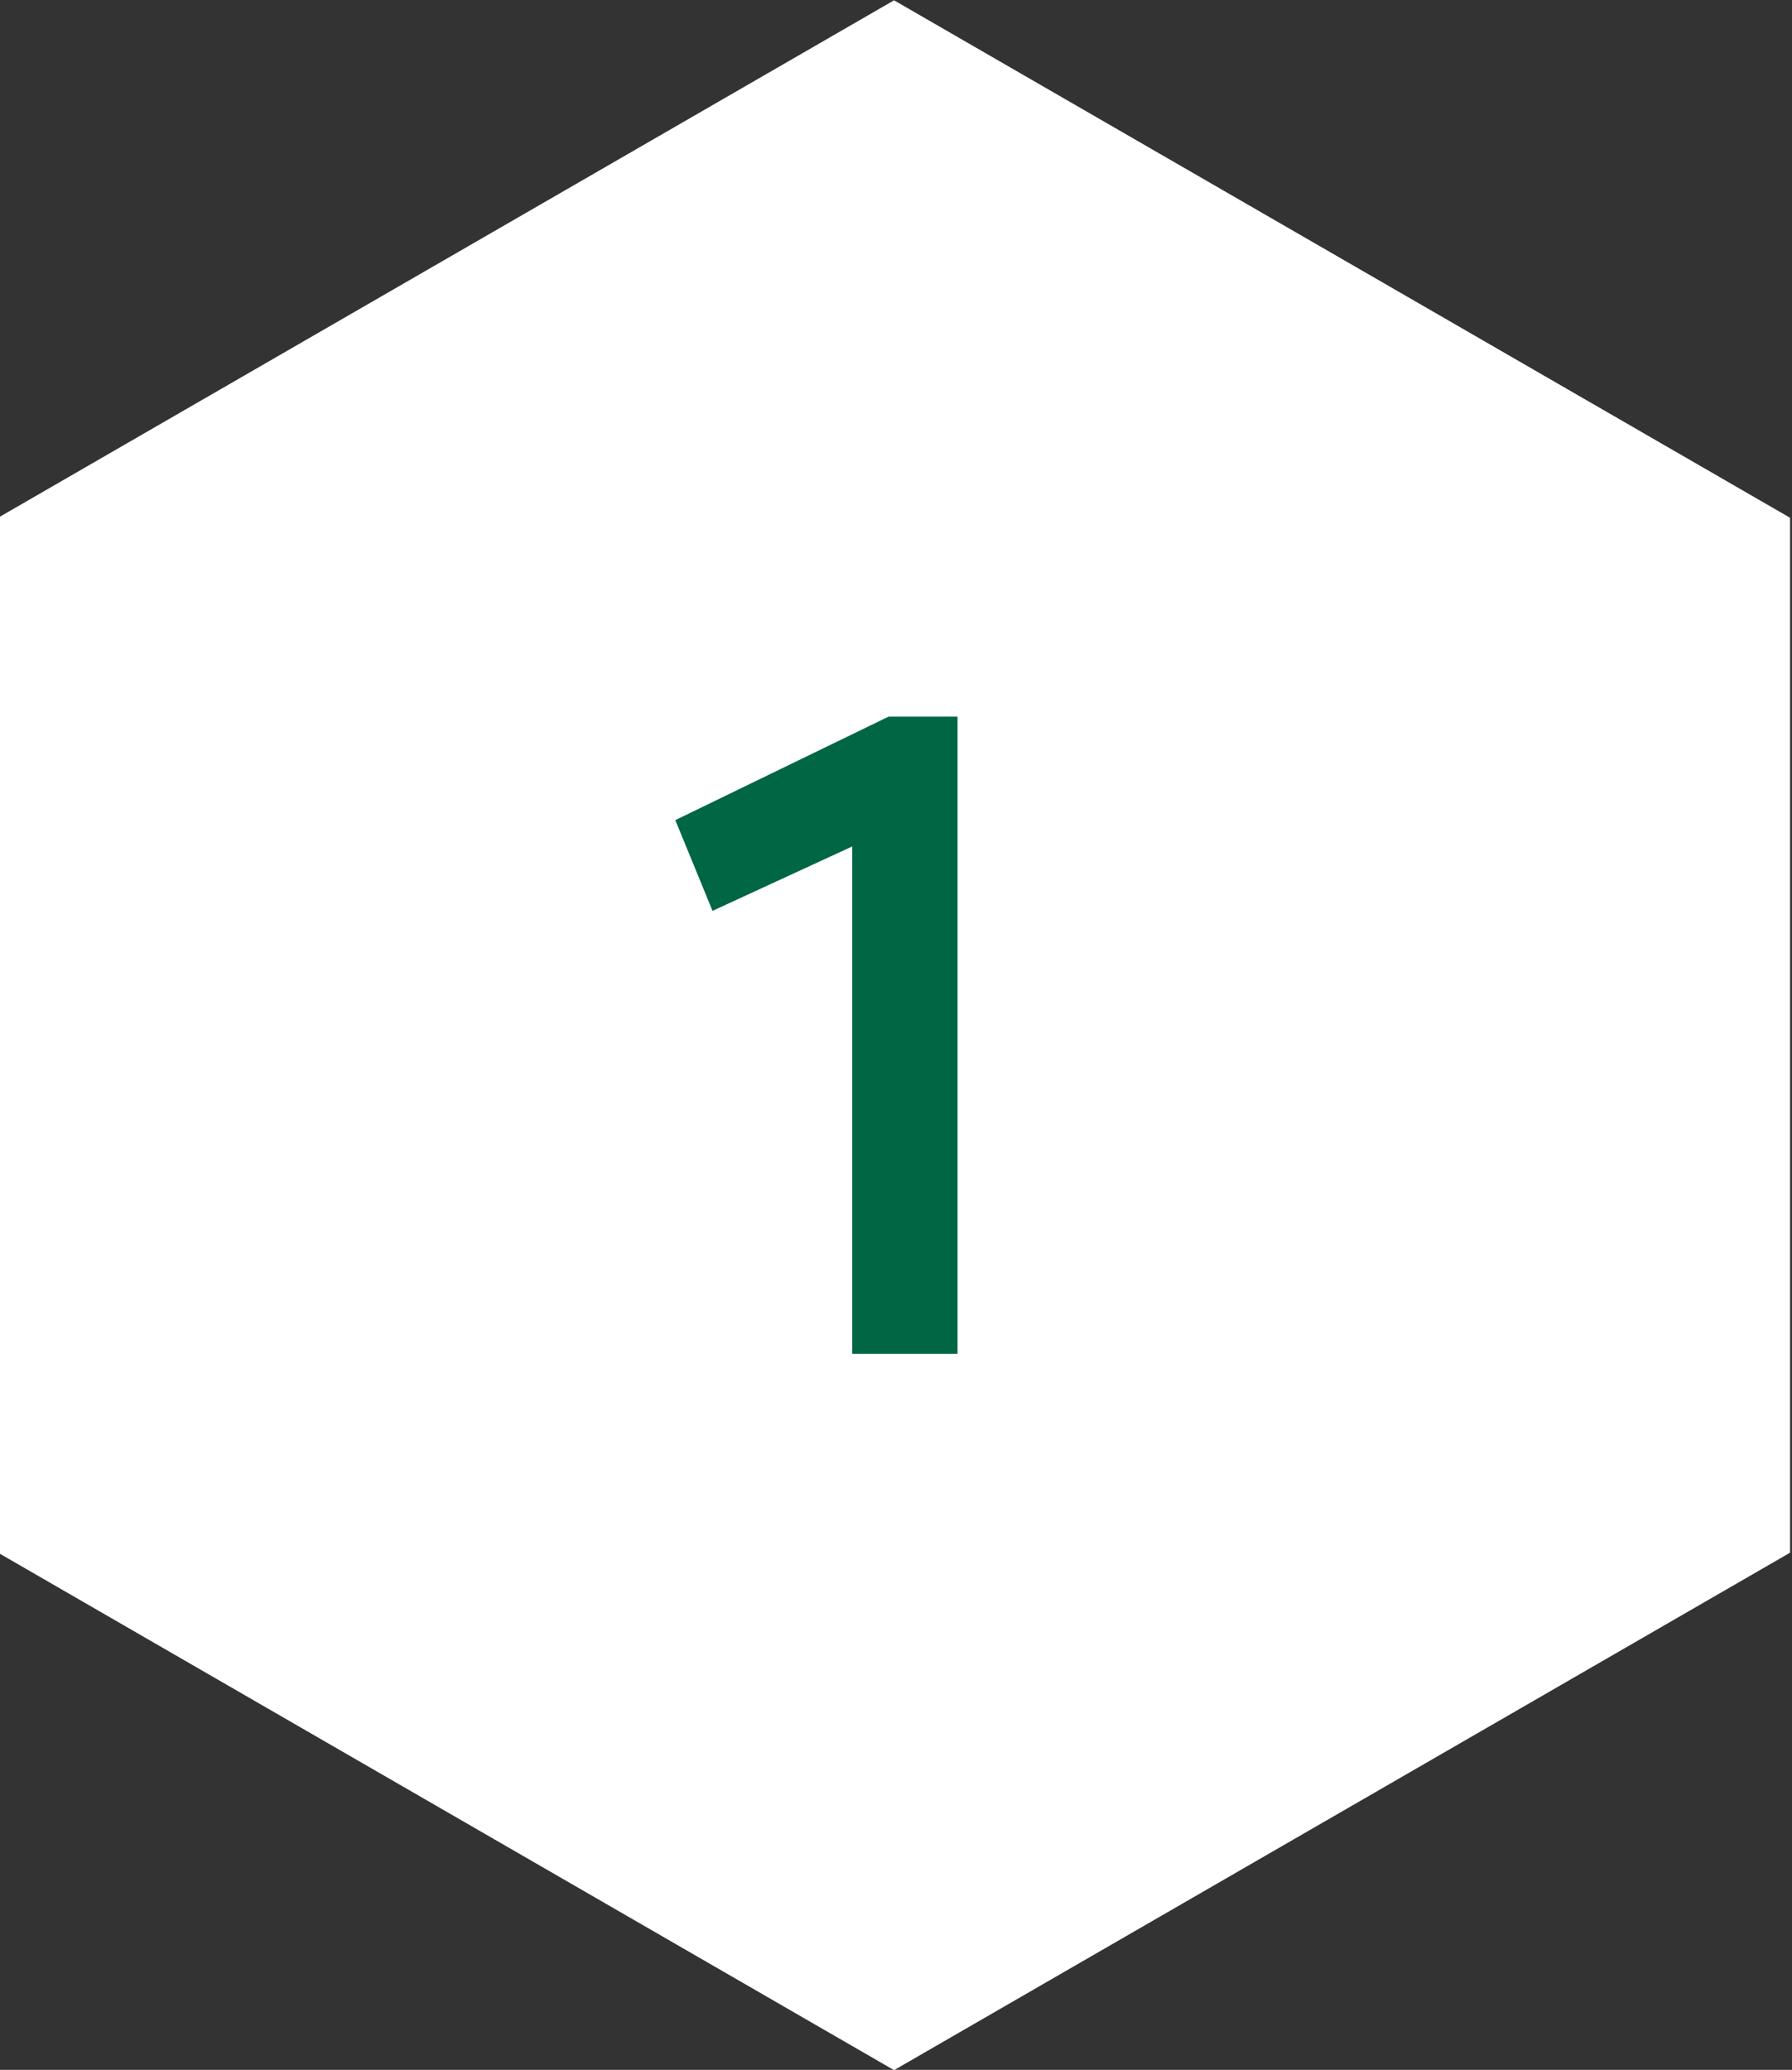 <?xml version="1.0" encoding="UTF-8"?> <!-- Creator: CorelDRAW 2019 (64-Bit) --> <svg xmlns="http://www.w3.org/2000/svg" xmlns:xlink="http://www.w3.org/1999/xlink" xmlns:xodm="http://www.corel.com/coreldraw/odm/2003" xml:space="preserve" width="19.938mm" height="23.023mm" style="shape-rendering:geometricPrecision; text-rendering:geometricPrecision; image-rendering:optimizeQuality; fill-rule:evenodd; clip-rule:evenodd" viewBox="0 0 1993.8 2302.3"><rect x="0" y="0" width="1993.8" height="2302.3" fill="#333333" stroke="none"/> <defs> <style type="text/css"> <![CDATA[ .fil0 {fill:white} .fil1 {fill:#016644;fill-rule:nonzero} ]]> </style> </defs> <g id="Слой_x0020_1">  <g id="_3234240388528"> <polygon class="fil0" points="994.73,0.34 1493.19,288.12 1991.65,575.91 1991.65,1151.48 1991.65,1727.04 1493.19,2014.83 994.73,2302.61 496.28,2014.83 -2.18,1727.04 -2.18,1151.48 -2.18,575.91 496.28,288.12 "></polygon> <polygon class="fil1" points="792.75,1013.16 751.36,912.21 988.61,797.11 1065.34,797.11 1065.34,1505.84 948.23,1505.84 948.23,941.48 "></polygon> </g> </g> </svg> 